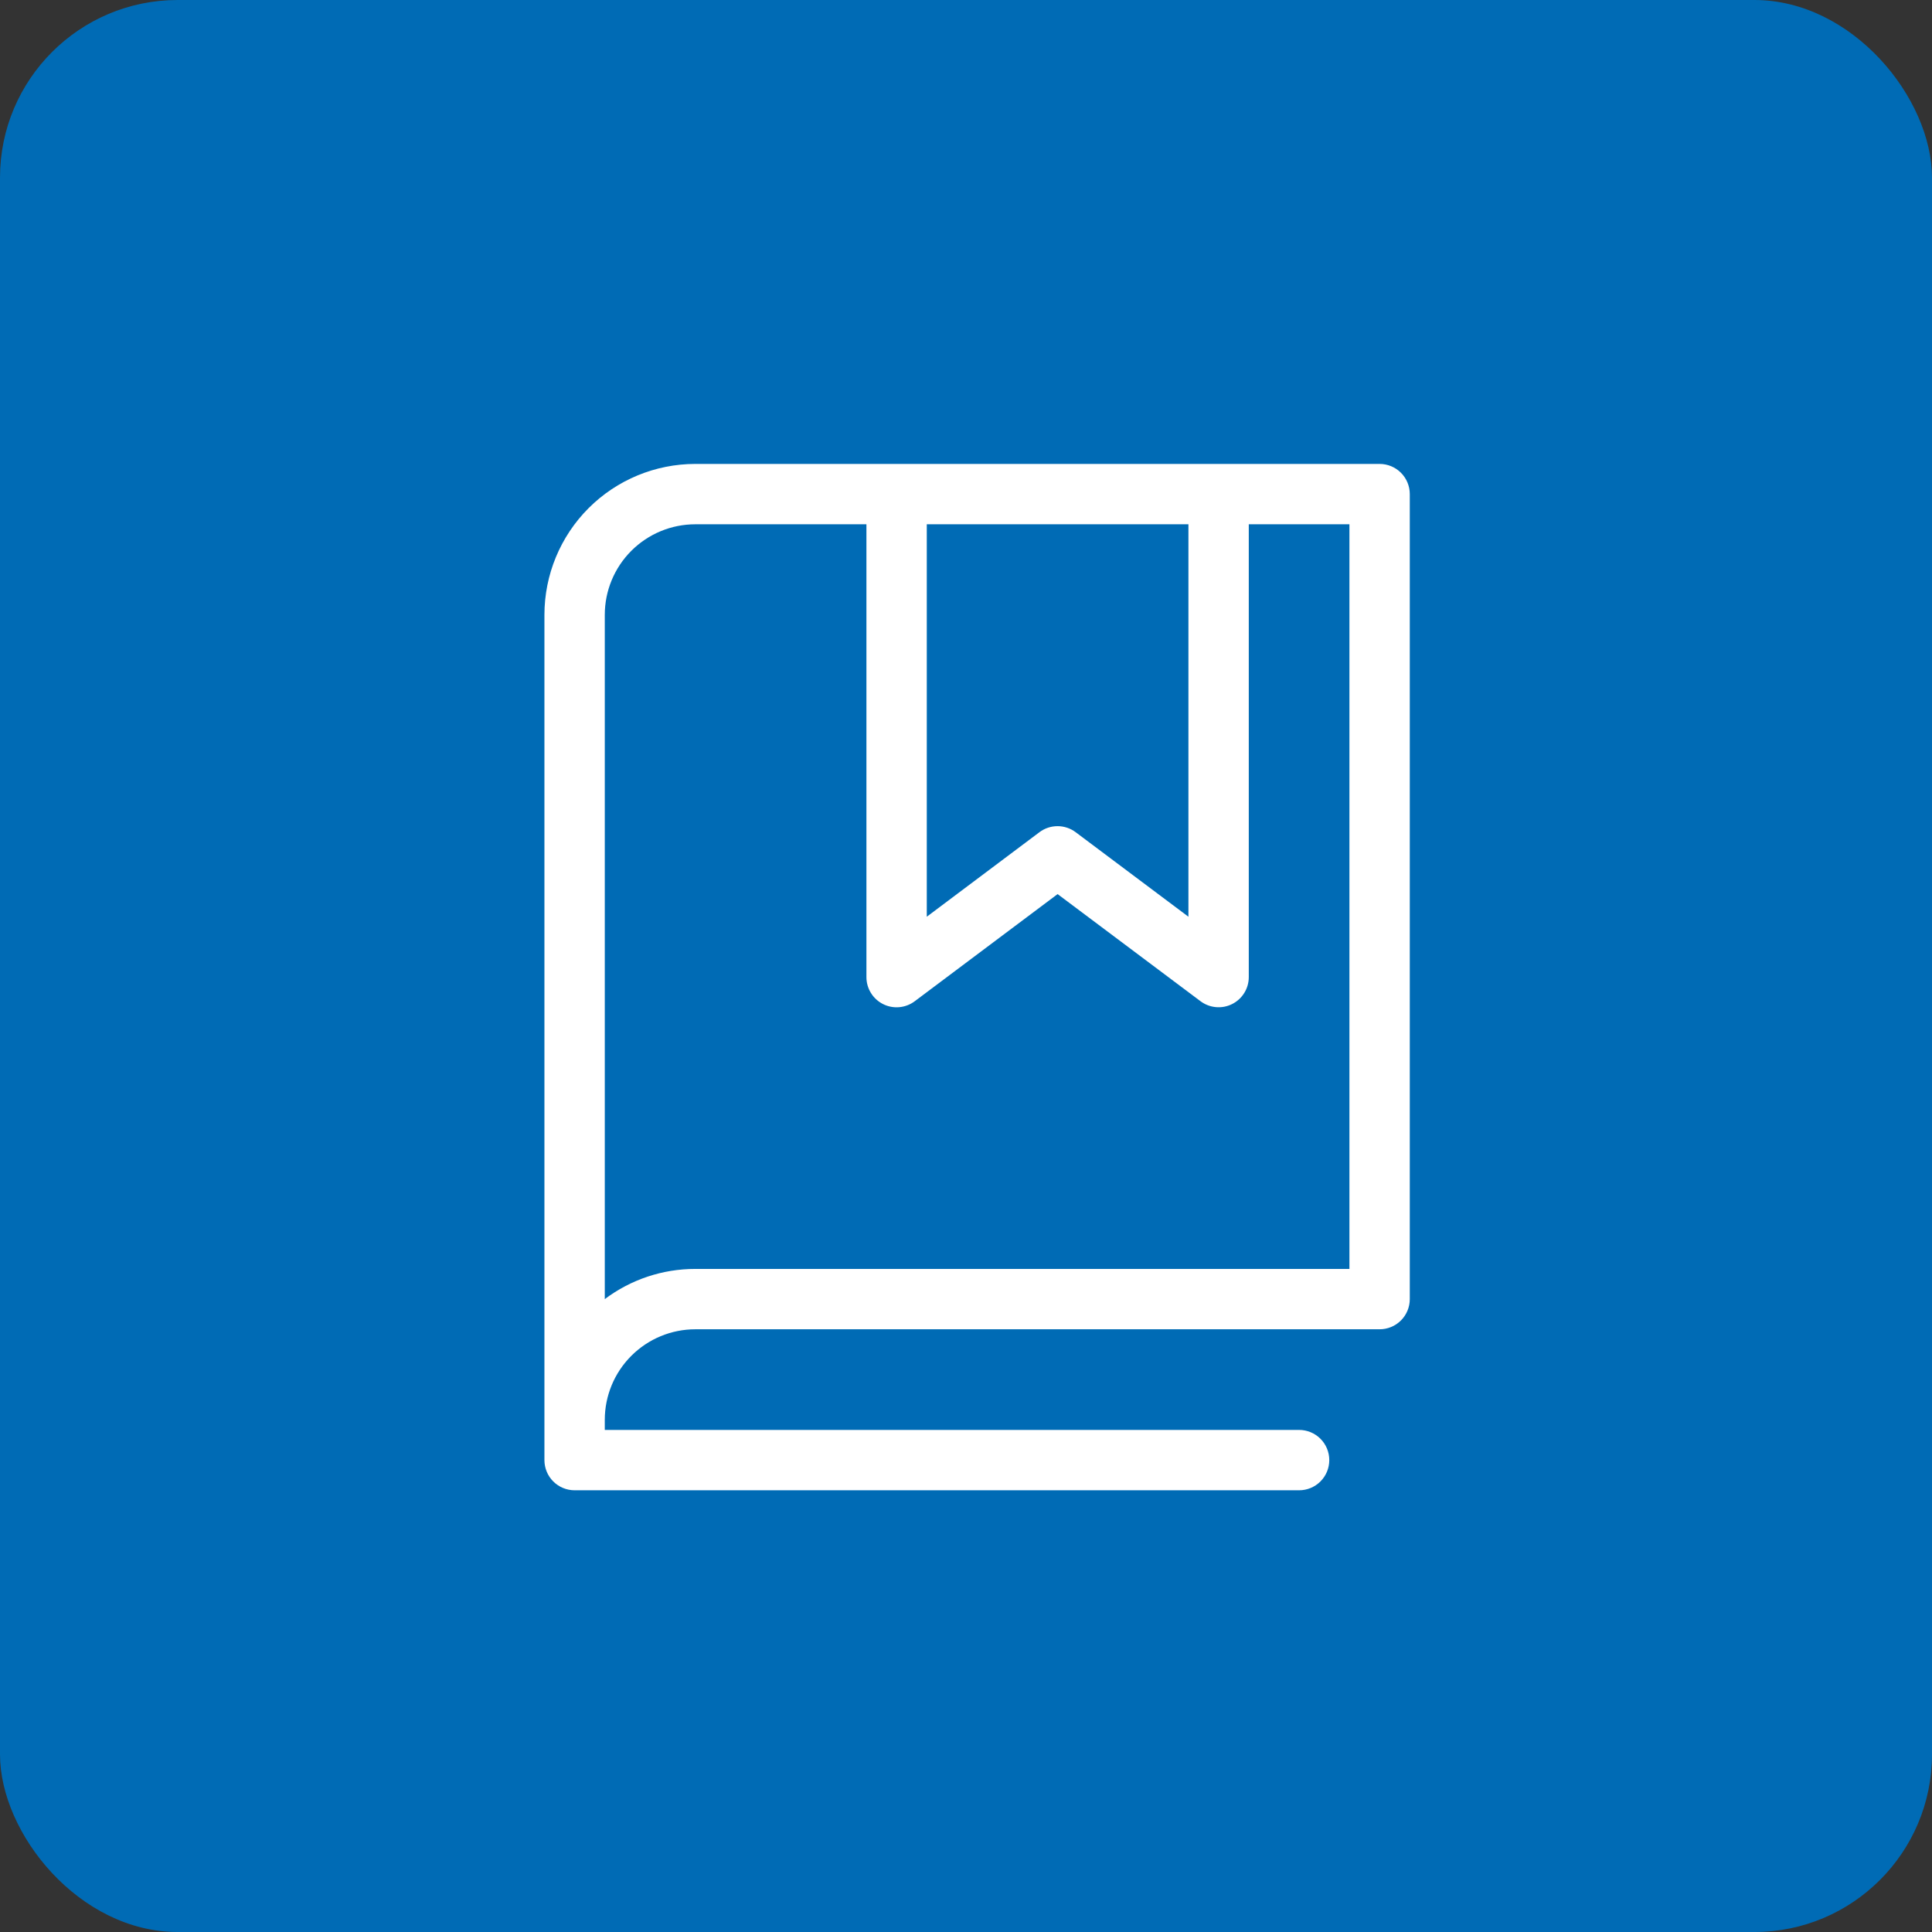 <svg width="87" height="87" viewBox="0 0 87 87" fill="none" xmlns="http://www.w3.org/2000/svg">
<rect x="0" y="0" width="87" height="87" fill="#333333" stroke="none"/>
<rect width="87" height="87" rx="8" fill="#006BB5"/>
<path d="M62.125 20.891H31.312C29.51 20.891 27.781 21.607 26.506 22.881C25.232 24.156 24.516 25.885 24.516 27.688V65.75C24.516 66.111 24.659 66.456 24.914 66.711C25.169 66.966 25.515 67.109 25.875 67.109H58.5C58.861 67.109 59.206 66.966 59.461 66.711C59.716 66.456 59.859 66.111 59.859 65.75C59.859 65.389 59.716 65.044 59.461 64.789C59.206 64.534 58.861 64.391 58.5 64.391H27.234V63.938C27.234 62.856 27.664 61.819 28.429 61.054C29.194 60.289 30.231 59.859 31.312 59.859H62.125C62.486 59.859 62.831 59.716 63.086 59.461C63.341 59.206 63.484 58.861 63.484 58.5V22.25C63.484 21.89 63.341 21.544 63.086 21.289C62.831 21.034 62.486 20.891 62.125 20.891ZM41.734 23.609H53.516V41.281L48.438 37.475C48.203 37.298 47.917 37.203 47.623 37.203C47.329 37.203 47.042 37.298 46.807 37.475L41.734 41.281V23.609ZM60.766 57.141H31.312C29.841 57.139 28.41 57.616 27.234 58.5V27.688C27.234 26.606 27.664 25.569 28.429 24.804C29.194 24.039 30.231 23.609 31.312 23.609H39.016V44C39.016 44.252 39.086 44.5 39.219 44.715C39.351 44.929 39.541 45.103 39.767 45.216C39.993 45.329 40.246 45.377 40.497 45.354C40.748 45.331 40.989 45.239 41.191 45.087L47.625 40.262L54.062 45.087C54.264 45.238 54.504 45.33 54.755 45.352C55.006 45.375 55.258 45.327 55.483 45.214C55.709 45.101 55.898 44.928 56.031 44.713C56.164 44.499 56.234 44.252 56.234 44V23.609H60.766V57.141Z" fill="white"/>
</svg>
